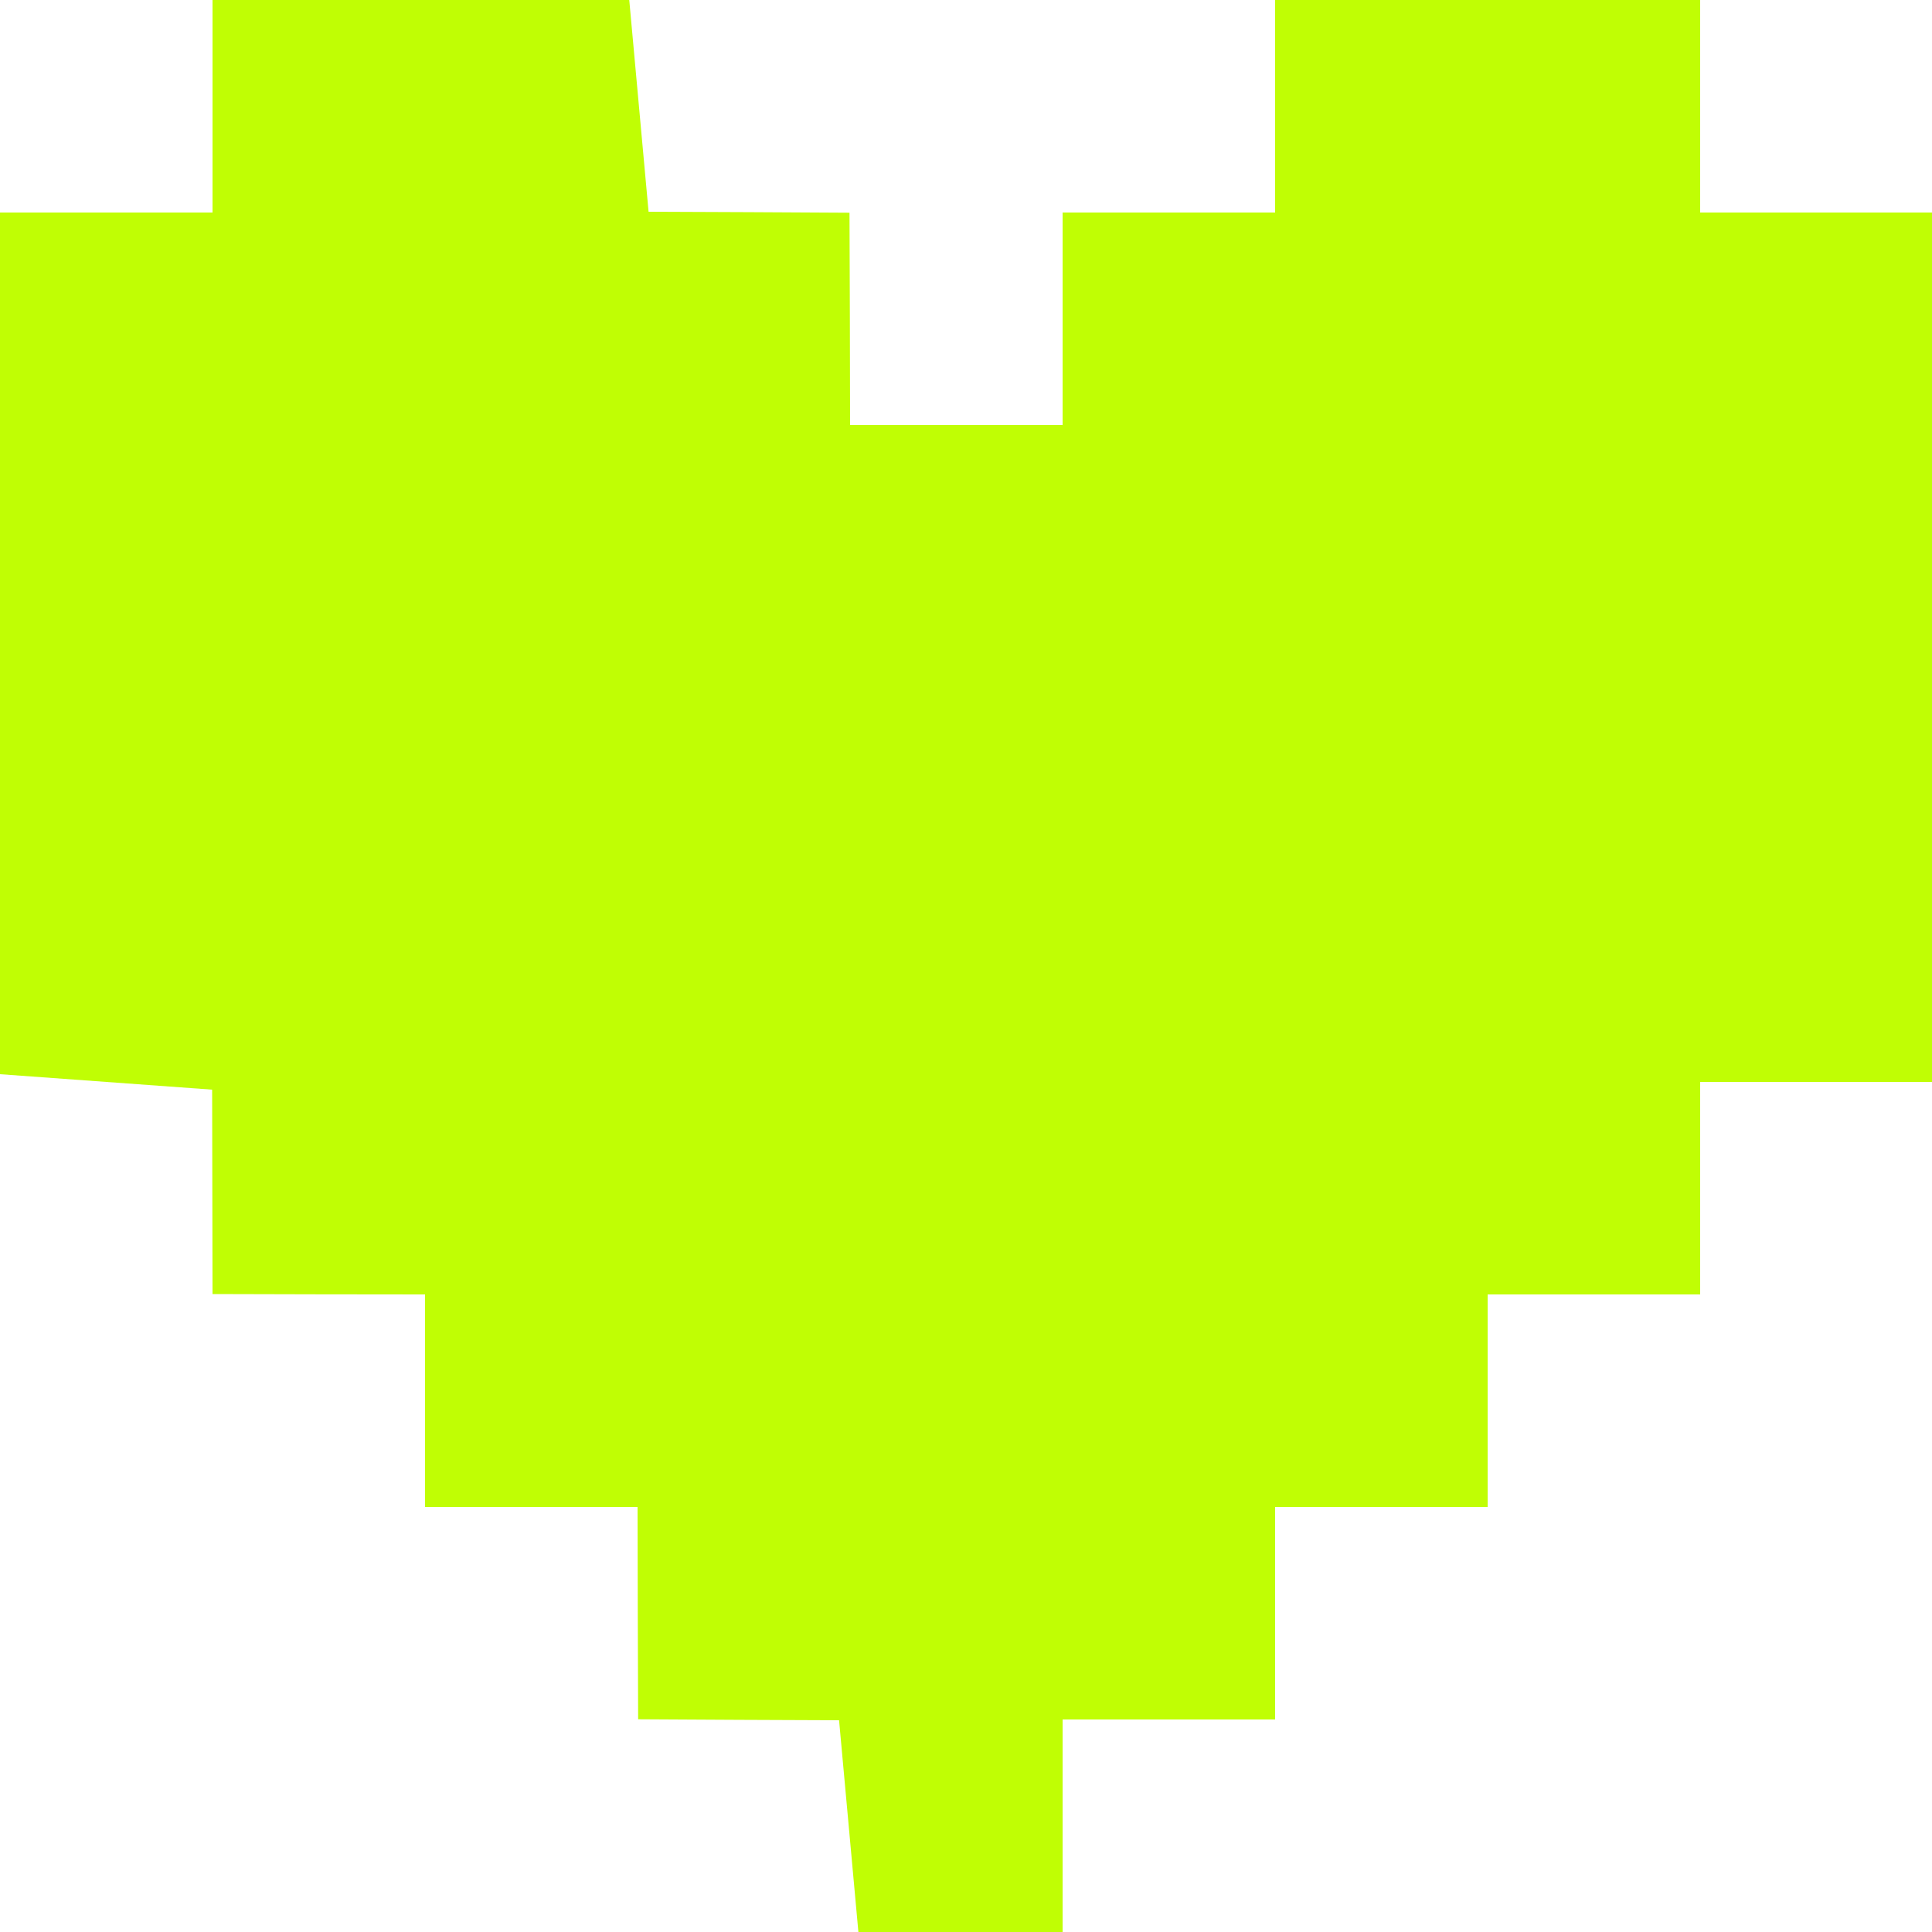 <svg xmlns="http://www.w3.org/2000/svg" version="1.1" xmlns:xlink="http://www.w3.org/1999/xlink" xmlns:svgjs="http://svgjs.dev/svgjs" width="100" height="100"><svg viewBox="0 0 100 100" version="1.1" xmlns="http://www.w3.org/2000/svg">
<g id="SvgjsG1054">
<path fill="#c0fe04" opacity="1.00" d=" M 11.00 0.00 L 32.57 0.00 C 32.82 2.74 33.32 8.22 33.57 10.96 C 36.17 10.97 41.37 10.99 43.97 11.01 C 43.98 13.76 44.00 19.25 44.00 22.00 C 46.75 22.00 52.25 22.00 55.00 22.00 C 55.00 19.25 55.00 13.75 55.00 11.00 C 57.75 11.00 63.25 11.00 66.00 11.00 C 66.00 8.25 66.00 2.75 66.00 0.00 L 88.00 0.00 C 88.00 2.75 88.00 8.25 88.00 11.00 C 92.00 11.00 96.00 11.00 100.00 11.00 L 100.00 56.00 C 96.00 56.00 92.00 56.00 88.00 56.00 C 88.00 58.75 88.00 64.25 88.00 67.00 C 85.25 67.00 79.75 67.00 77.00 67.00 C 77.00 69.75 77.00 75.25 77.00 78.00 C 74.25 78.00 68.75 78.00 66.00 78.00 C 66.00 80.75 66.00 86.25 66.00 89.00 C 63.25 89.00 57.75 89.00 55.00 89.00 C 55.00 91.75 55.00 97.25 55.00 100.00 L 44.43 100.00 C 44.18 97.26 43.68 91.78 43.43 89.04 C 40.83 89.03 35.63 89.01 33.03 88.99 C 33.02 86.25 33.00 80.75 33.00 78.00 C 30.25 78.00 24.75 78.00 22.00 78.00 C 22.00 75.25 22.00 69.75 22.00 67.00 C 19.25 67.00 13.75 66.99 11.00 66.98 C 11.00 64.34 10.98 59.04 10.98 56.40 C 8.23 56.20 2.74 55.80 0.00 55.60 L 0.00 11.00 C 2.75 11.00 8.25 11.00 11.00 11.00 C 11.00 8.25 11.00 2.75 11.00 0.00 Z"></path>
</g>
</svg><style>@media (prefers-color-scheme: light) { :root { filter: none; } }
@media (prefers-color-scheme: dark) { :root { filter: none; } }
</style></svg>
